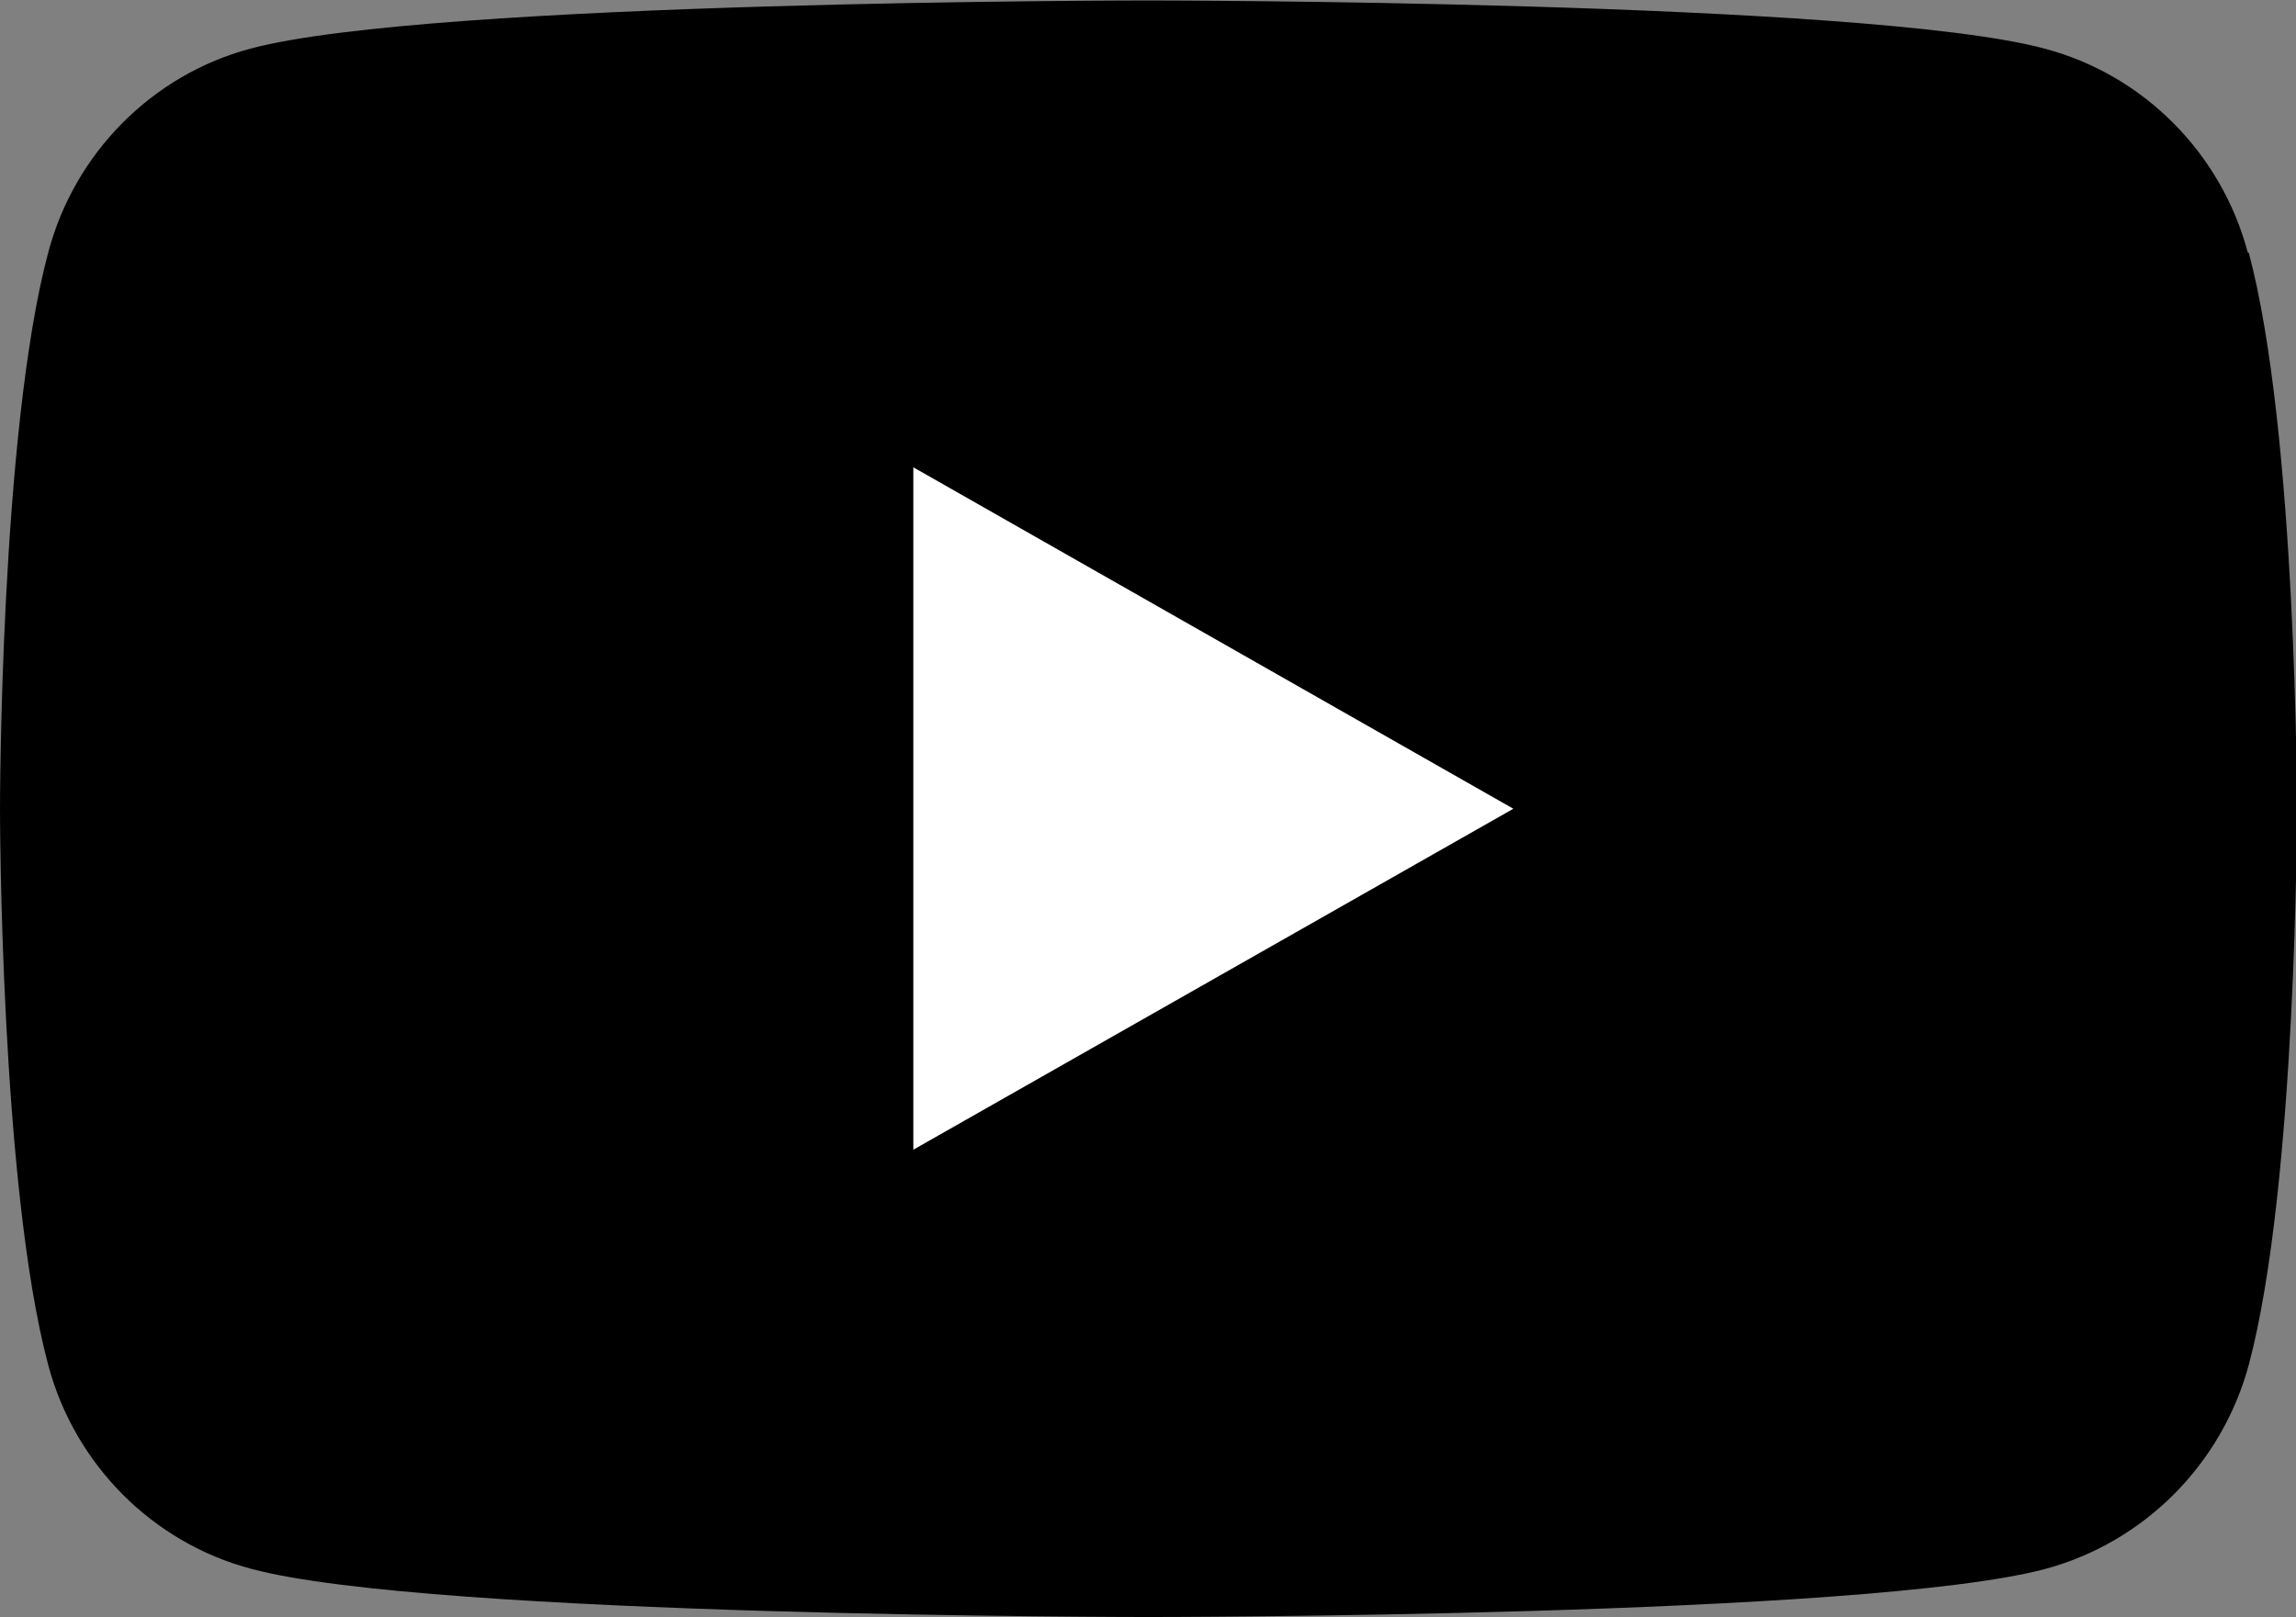 <?xml version="1.0" encoding="UTF-8"?><svg xmlns="http://www.w3.org/2000/svg" viewBox="0 0 48.14 33.91"><rect x="0" y="0" width="48.14" height="33.91" fill="#808080" stroke="none"/><defs><style>.d{fill:#fff;}</style></defs><g id="a"/><g id="b"><g id="c"><g><path d="M47.13,5.3c-.55-2.08-2.18-3.73-4.26-4.28-3.75-1.01-18.81-1.01-18.81-1.01,0,0-15.05,0-18.81,1.01C3.19,1.57,1.56,3.21,1.01,5.3c-1.01,3.78-1.01,11.66-1.01,11.66,0,0,0,7.88,1.01,11.66,.55,2.08,2.18,3.73,4.26,4.28,3.75,1.01,18.81,1.01,18.81,1.01,0,0,15.05,0,18.81-1.01,2.07-.56,3.7-2.2,4.26-4.28,1.01-3.78,1.01-11.66,1.01-11.66,0,0,0-7.88-1.01-11.66Z"/><polygon class="d" points="19.15 24.11 31.73 16.96 19.15 9.8 19.15 24.11"/></g></g></g></svg>
